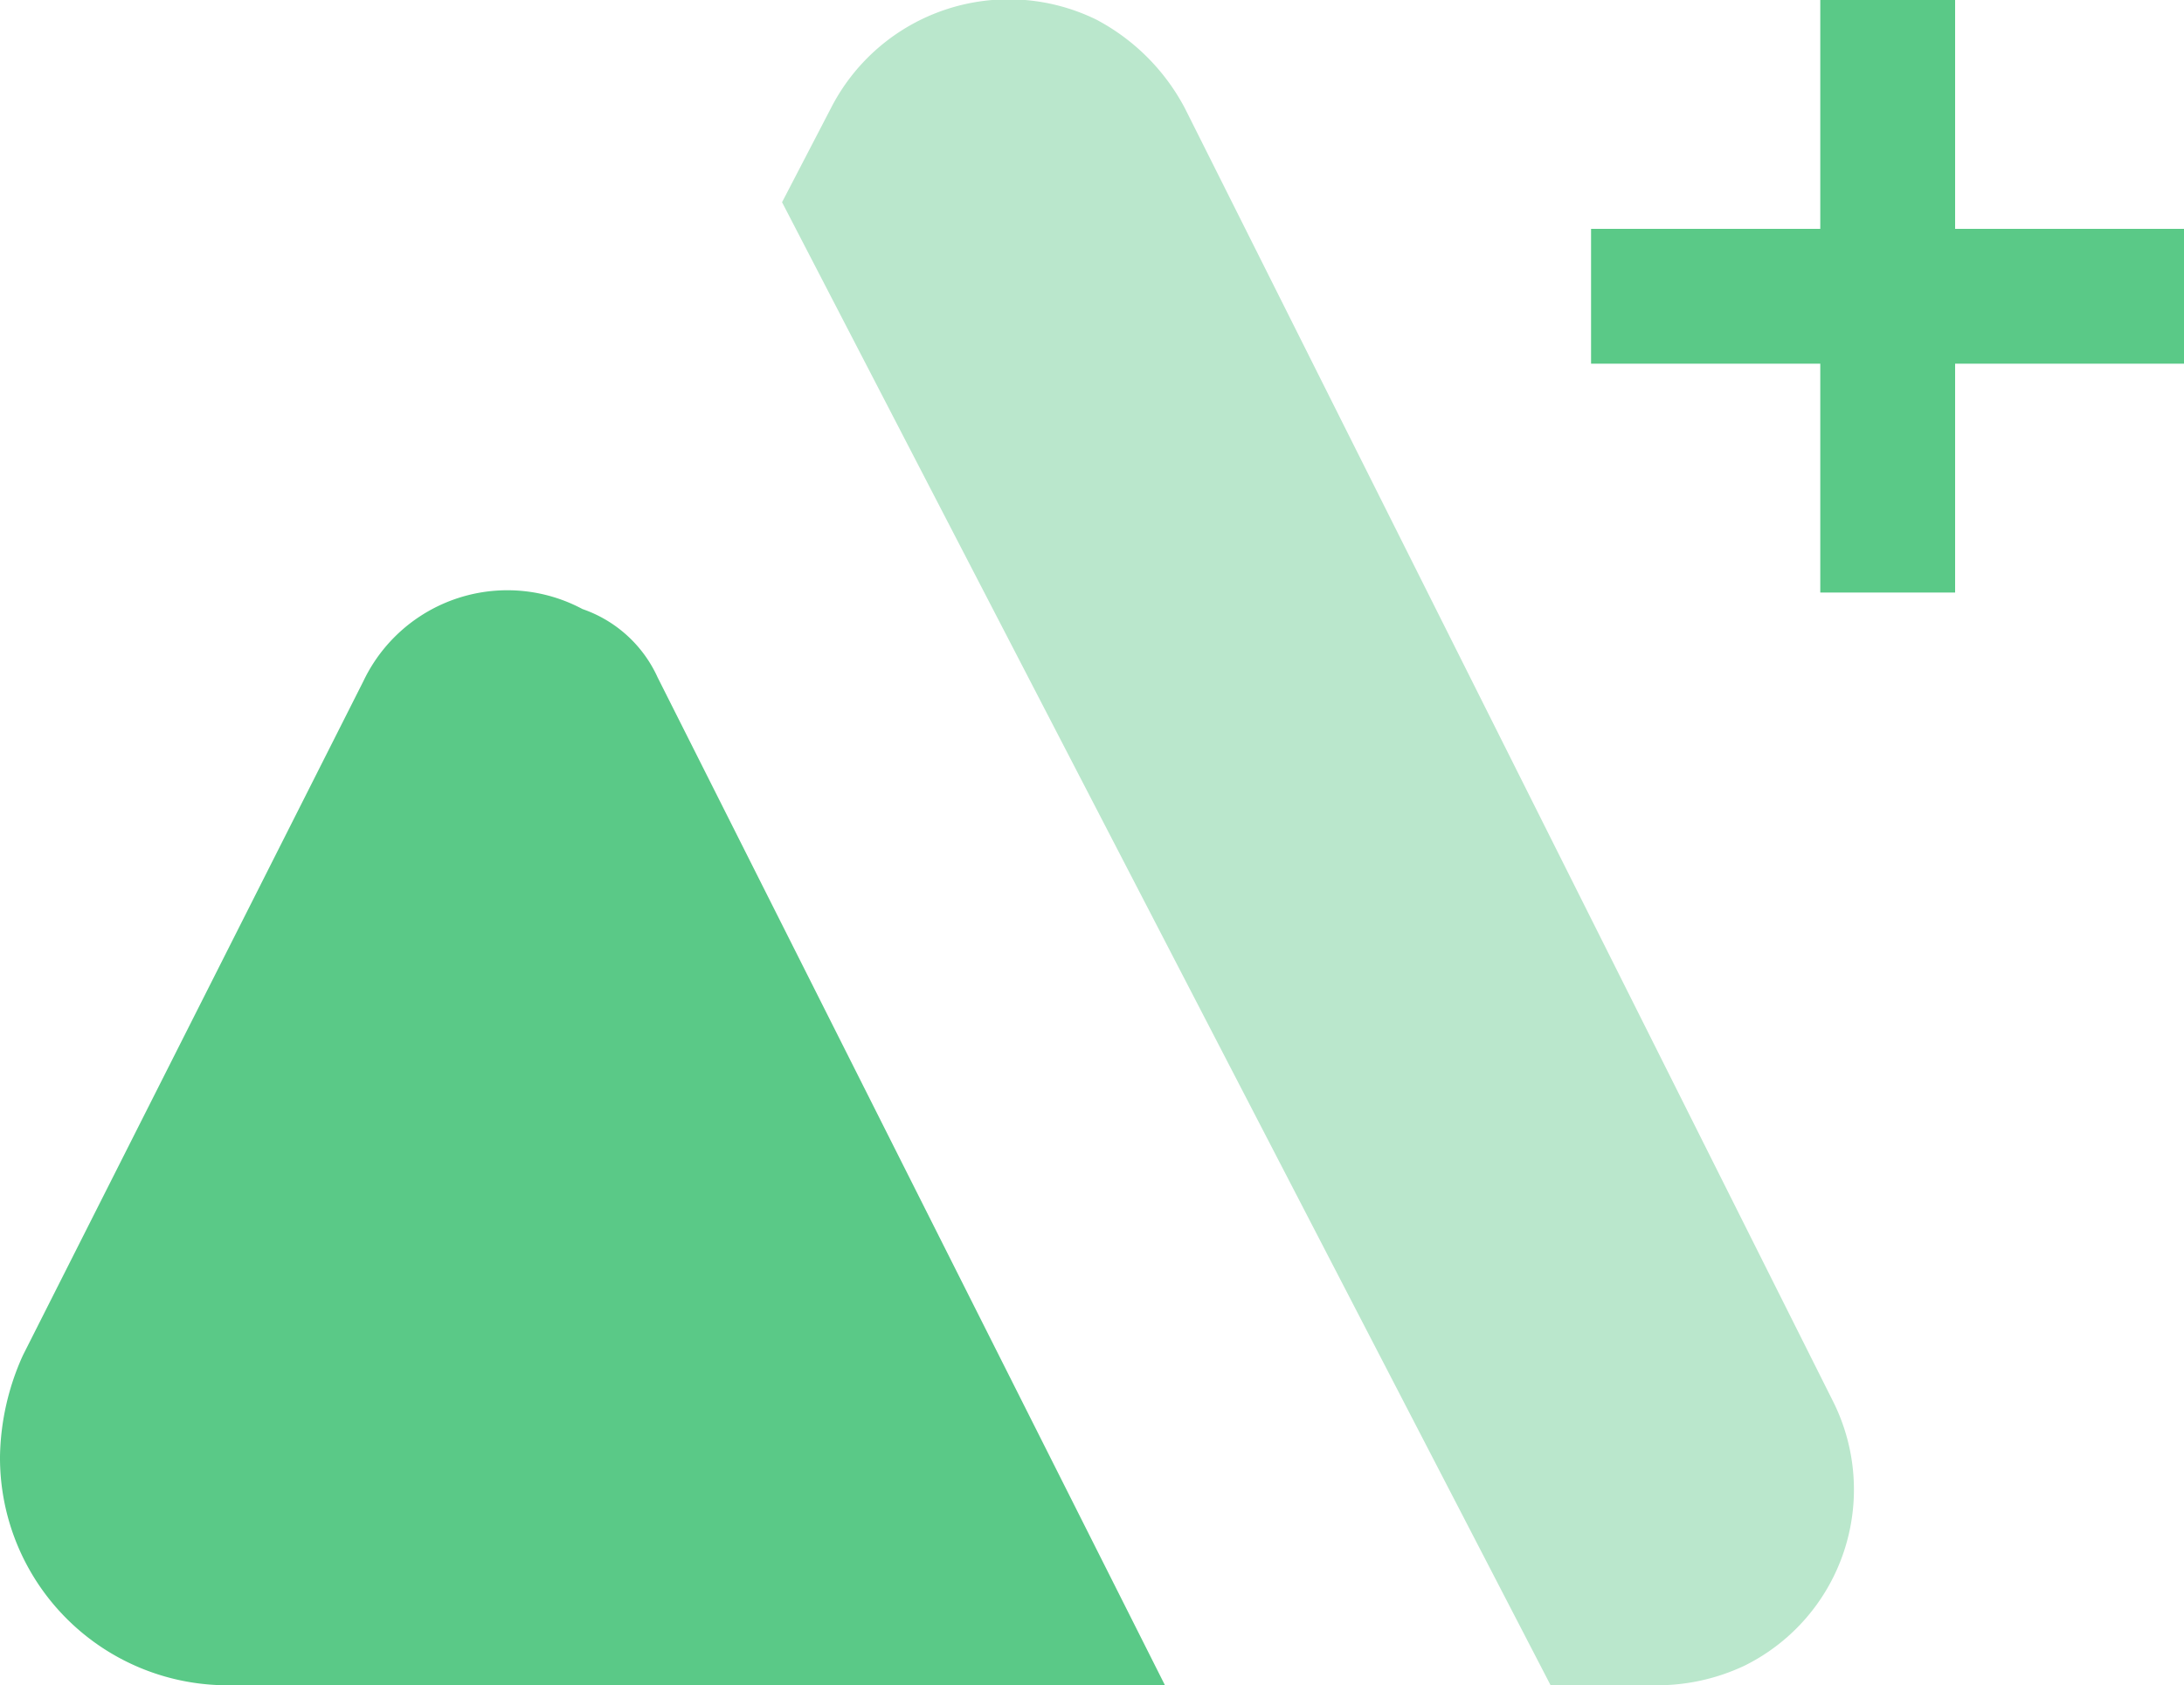<svg xmlns="http://www.w3.org/2000/svg" viewBox="0 0 64.79 50"><g id="Layer_2" data-name="Layer 2"><g id="Layer_1-2" data-name="Layer 1"><g id="Page-1"><g id="Concept-2-Copy-2"><g id="Group-7-Copy"><path id="Triangle-Copy" d="M23.2,6l1.46-2.81A5.92,5.92,0,0,1,32.52.58a6.29,6.29,0,0,1,2.63,2.63L54.37,41.56a5.83,5.83,0,0,1-2.62,7.86,6.07,6.07,0,0,1-2.62.58H46" style="fill:#bae7cc;fill-rule:evenodd"/><path id="Triangle" d="M19.51,20.1,34.56,50H6.8A6.75,6.75,0,0,1,0,43.21a7.55,7.55,0,0,1,.68-3l10.1-20a4.73,4.73,0,0,1,6.5-2.14A3.81,3.81,0,0,1,19.51,20.1Z" style="fill:#5ac987;fill-rule:evenodd"/></g></g><path d="M64.79,10.79H58v6.79H54V10.79H47.2v-4H54V0h4V6.79h6.79Z" style="fill:#5ac987"/></g></g></g></svg>